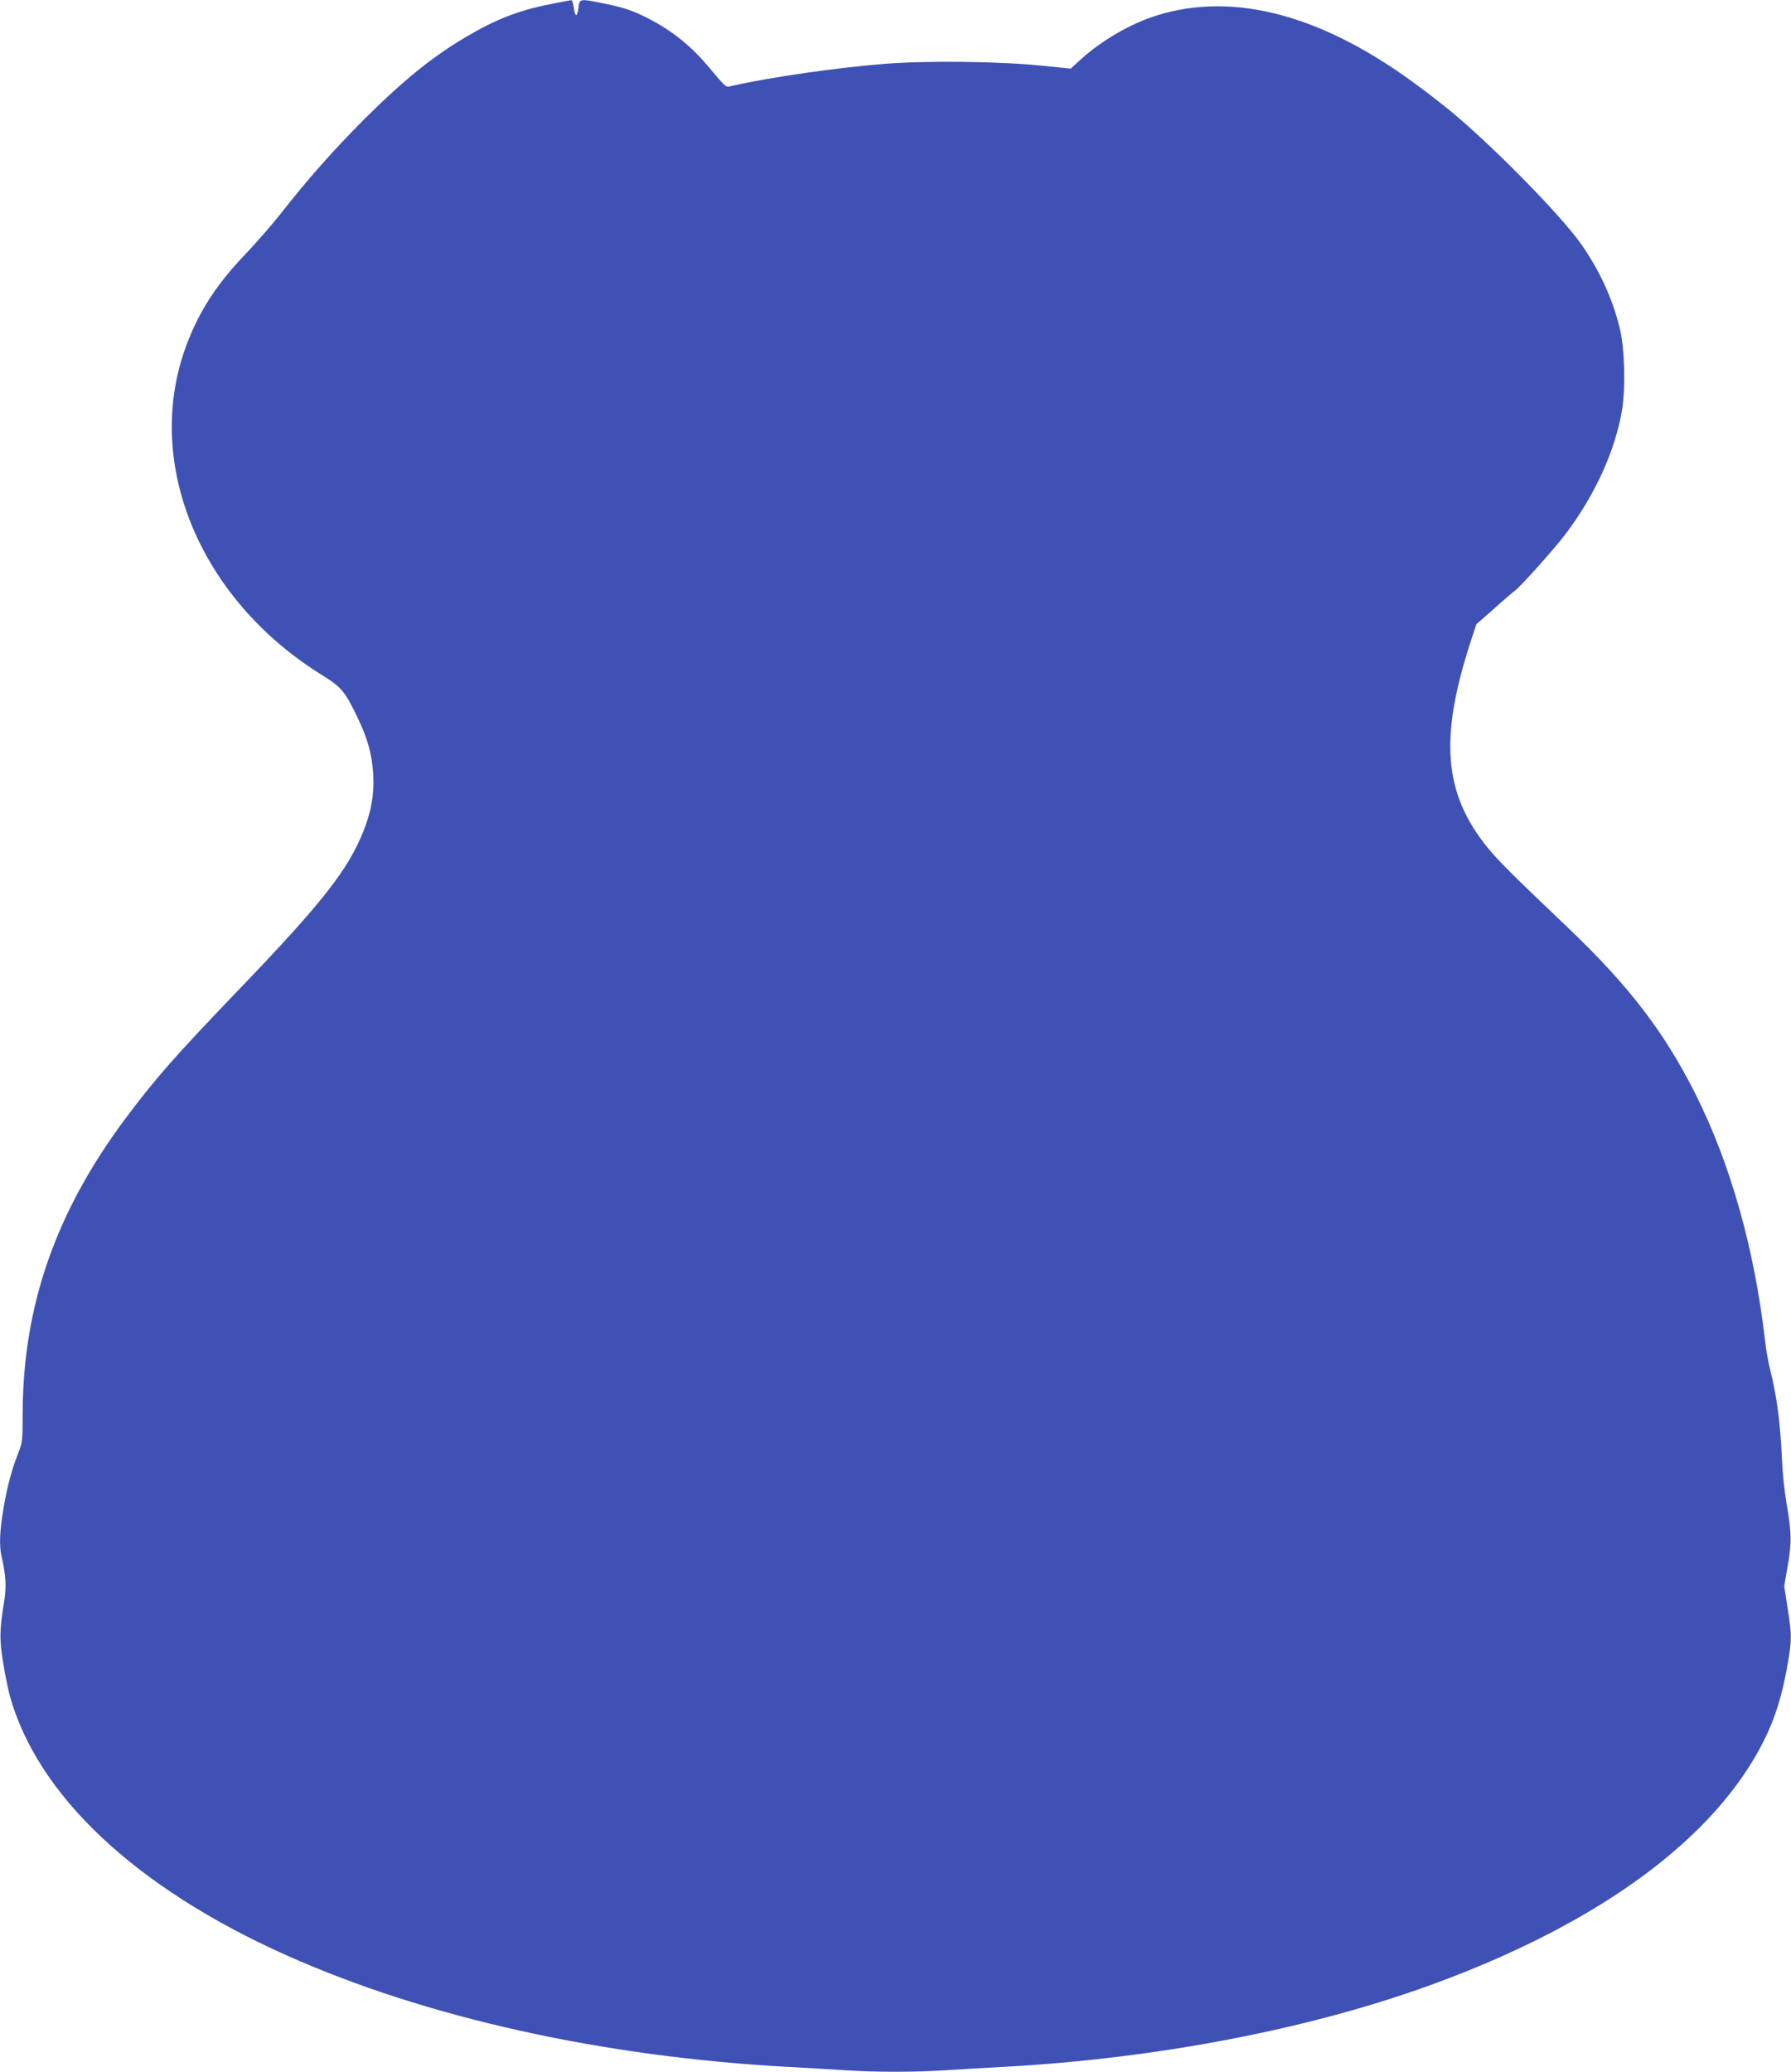 <?xml version="1.0" standalone="no"?>
<!DOCTYPE svg PUBLIC "-//W3C//DTD SVG 20010904//EN"
 "http://www.w3.org/TR/2001/REC-SVG-20010904/DTD/svg10.dtd">
<svg version="1.0" xmlns="http://www.w3.org/2000/svg"
 width="1107pt" height="1280pt" viewBox="0 0 1107 1280"
 preserveAspectRatio="xMidYMid meet">
<g transform="translate(0,1280) scale(0.1,-0.1)"
fill="#3f51b5" stroke="none">
<path d="M3430 12780 c-203 -38 -345 -90 -520 -191 -222 -127 -407 -275 -661
-528 -190 -191 -341 -361 -514 -581 -54 -69 -151 -179 -214 -246 -173 -180
-277 -336 -357 -536 -291 -729 56 -1595 833 -2073 112 -70 135 -97 209 -250
67 -138 93 -233 101 -360 7 -120 -12 -229 -61 -351 -95 -238 -254 -441 -761
-969 -405 -422 -521 -554 -707 -802 -434 -580 -637 -1163 -638 -1830 0 -166
-1 -175 -29 -245 -40 -103 -67 -204 -91 -346 -22 -135 -25 -220 -11 -285 29
-130 32 -190 15 -292 -27 -165 -28 -228 -4 -370 11 -71 30 -161 40 -199 170
-618 779 -1190 1710 -1606 860 -385 1956 -628 3105 -690 110 -6 264 -15 341
-20 181 -13 457 -13 638 0 77 5 231 14 341 20 971 52 1936 240 2702 526 1007
375 1704 892 2003 1485 72 142 117 288 151 487 24 142 24 172 -2 337 l-21 135
22 128 c25 142 24 201 -9 393 -11 64 -23 176 -26 250 -11 240 -31 394 -74 567
-11 42 -25 122 -31 177 -67 574 -213 1091 -430 1525 -193 384 -412 669 -785
1025 -342 325 -436 419 -502 500 -270 334 -298 676 -101 1277 l33 101 109 96
c59 53 117 103 129 111 36 26 248 263 317 355 182 243 304 513 346 764 22 137
16 378 -14 501 -45 186 -126 361 -242 526 -120 170 -524 583 -790 806 -36 30
-124 100 -197 154 -594 448 -1151 600 -1635 448 -160 -50 -337 -153 -468 -271
l-62 -57 -177 18 c-255 27 -711 32 -967 12 -297 -23 -711 -83 -944 -135 -48
-11 -31 -25 -159 126 -107 126 -229 222 -376 295 -88 44 -144 63 -270 88 -145
29 -142 29 -150 -30 -8 -59 -20 -57 -29 5 -4 25 -10 45 -14 44 -4 0 -50 -9
-102 -19z"/>
</g>
</svg>
